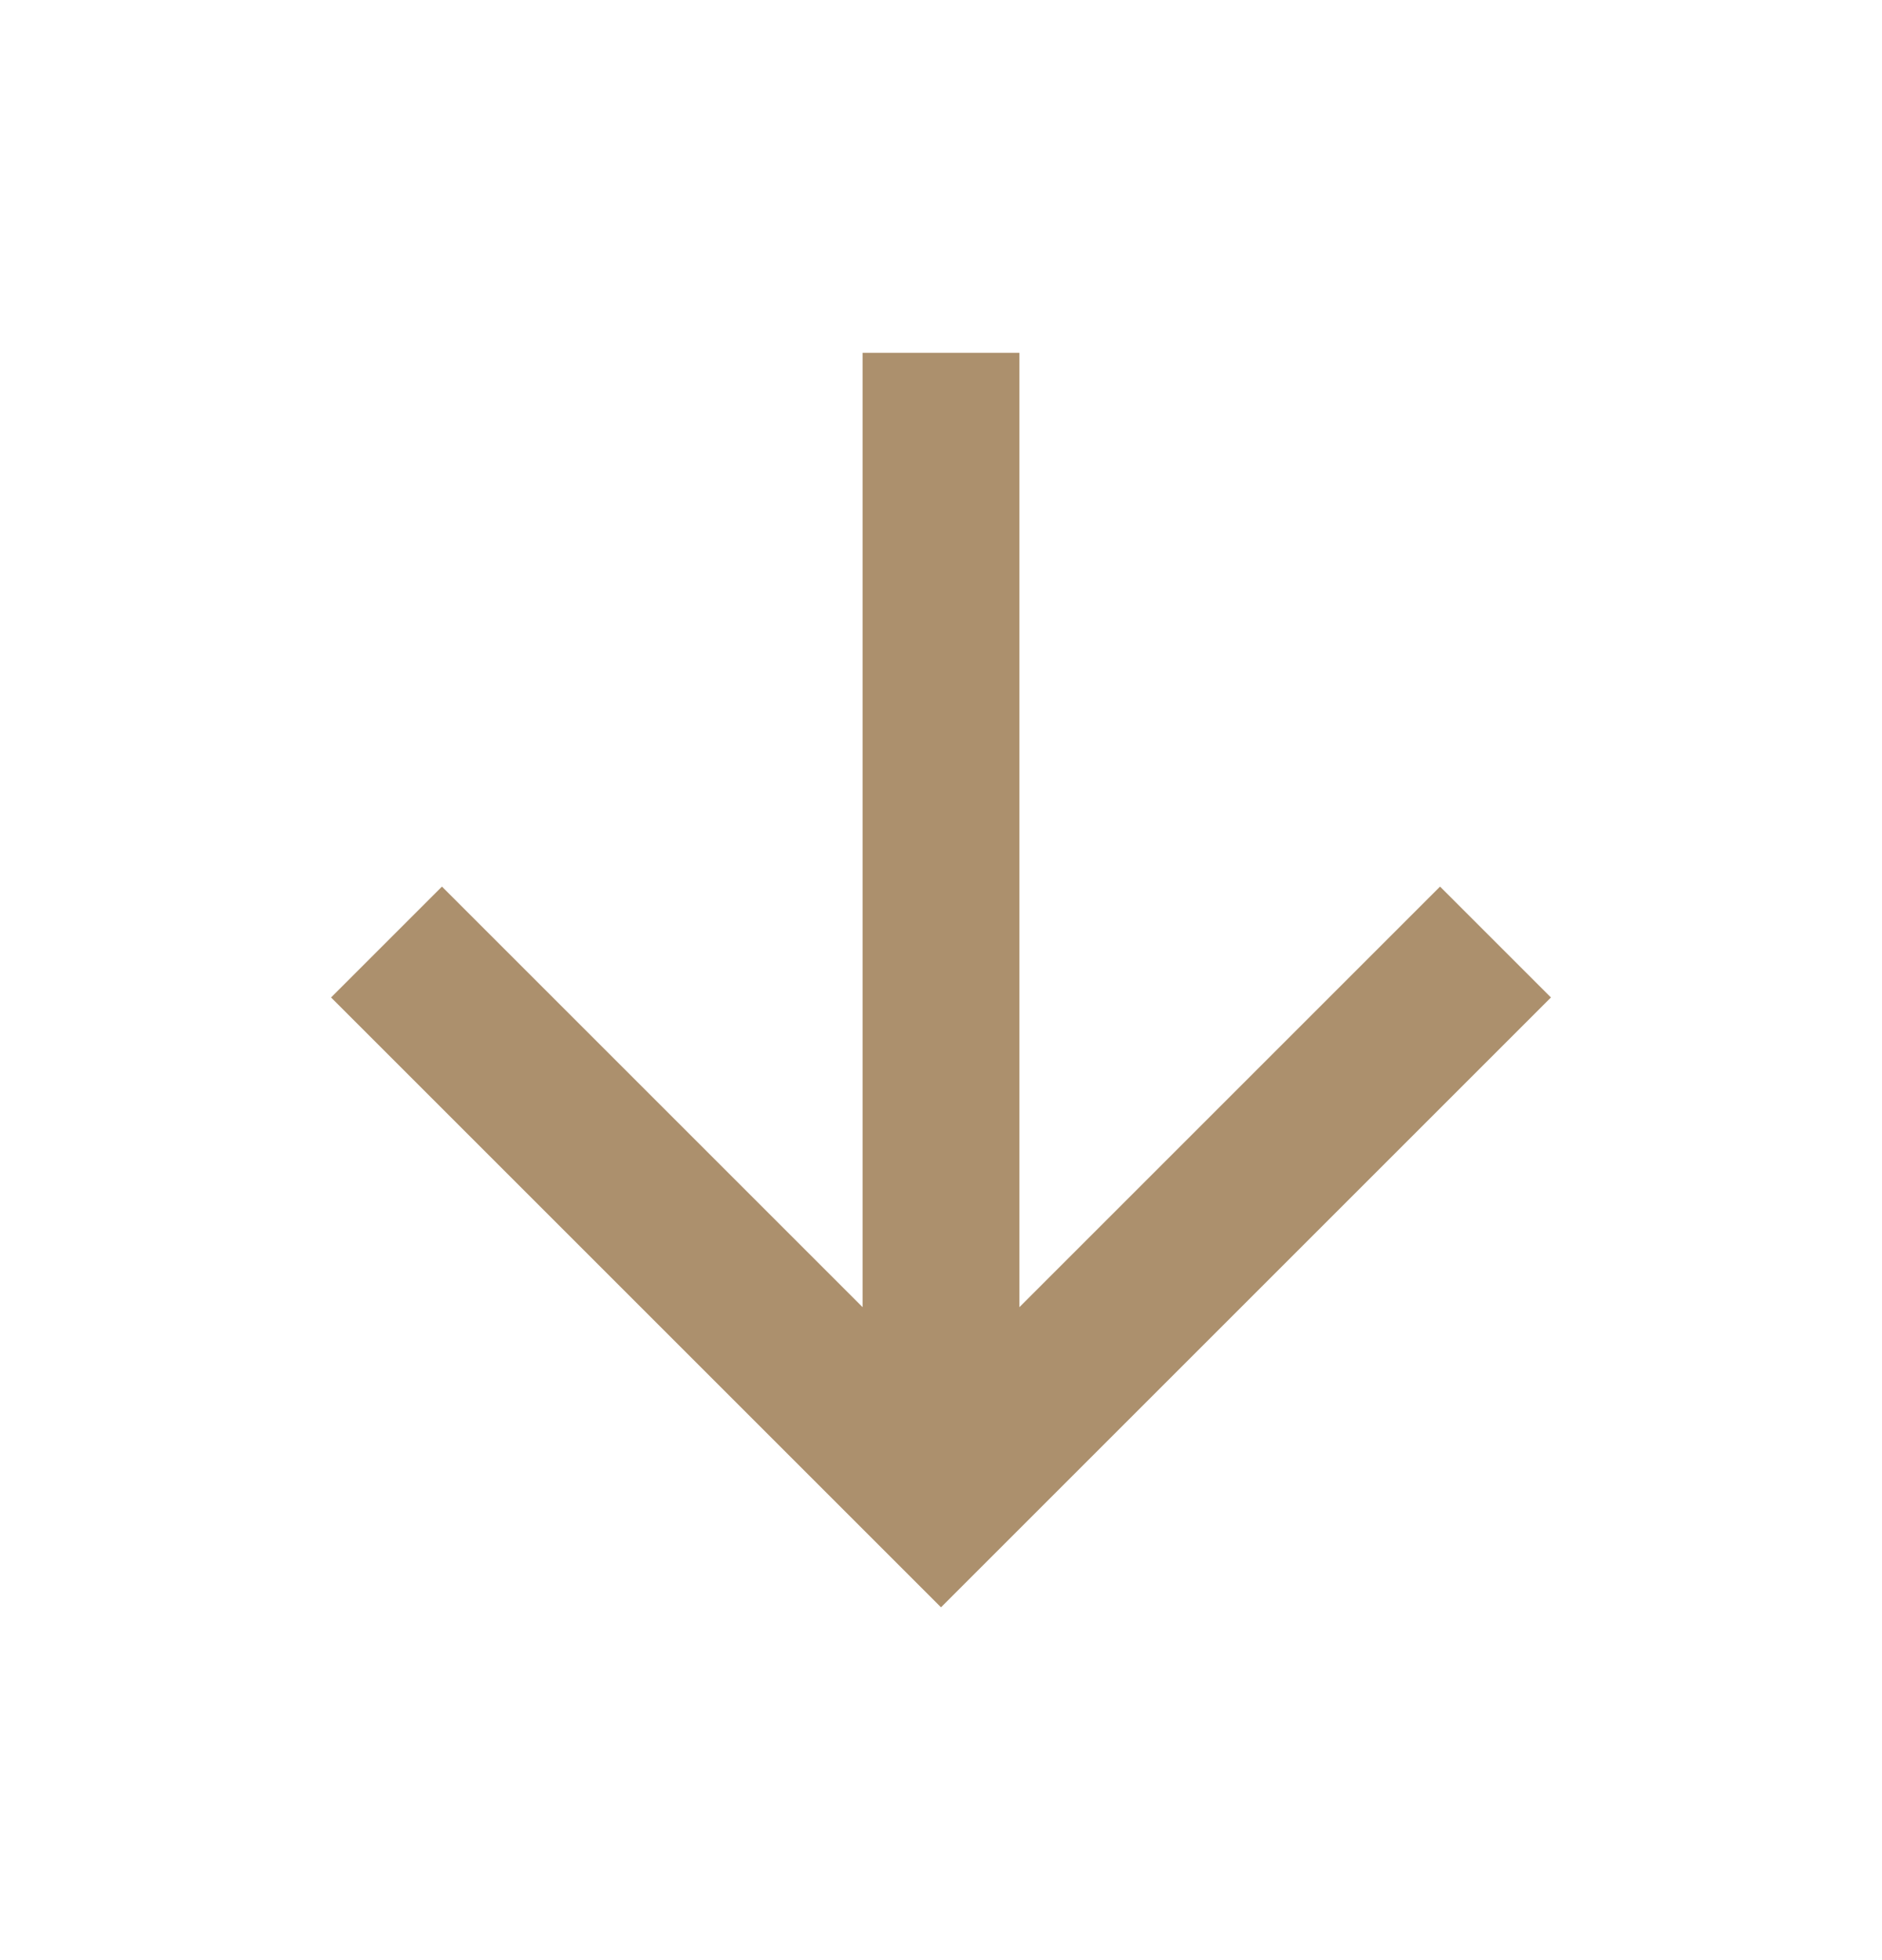<svg width="24" height="25" viewBox="0 0 24 25" fill="none" xmlns="http://www.w3.org/2000/svg">
<path d="M13 16.672L18.364 11.308L19.778 12.722L12 20.5L4.222 12.722L5.636 11.308L11 16.672L11 4.5L13 4.5L13 16.672Z" fill="#AC906D"/>
</svg>

